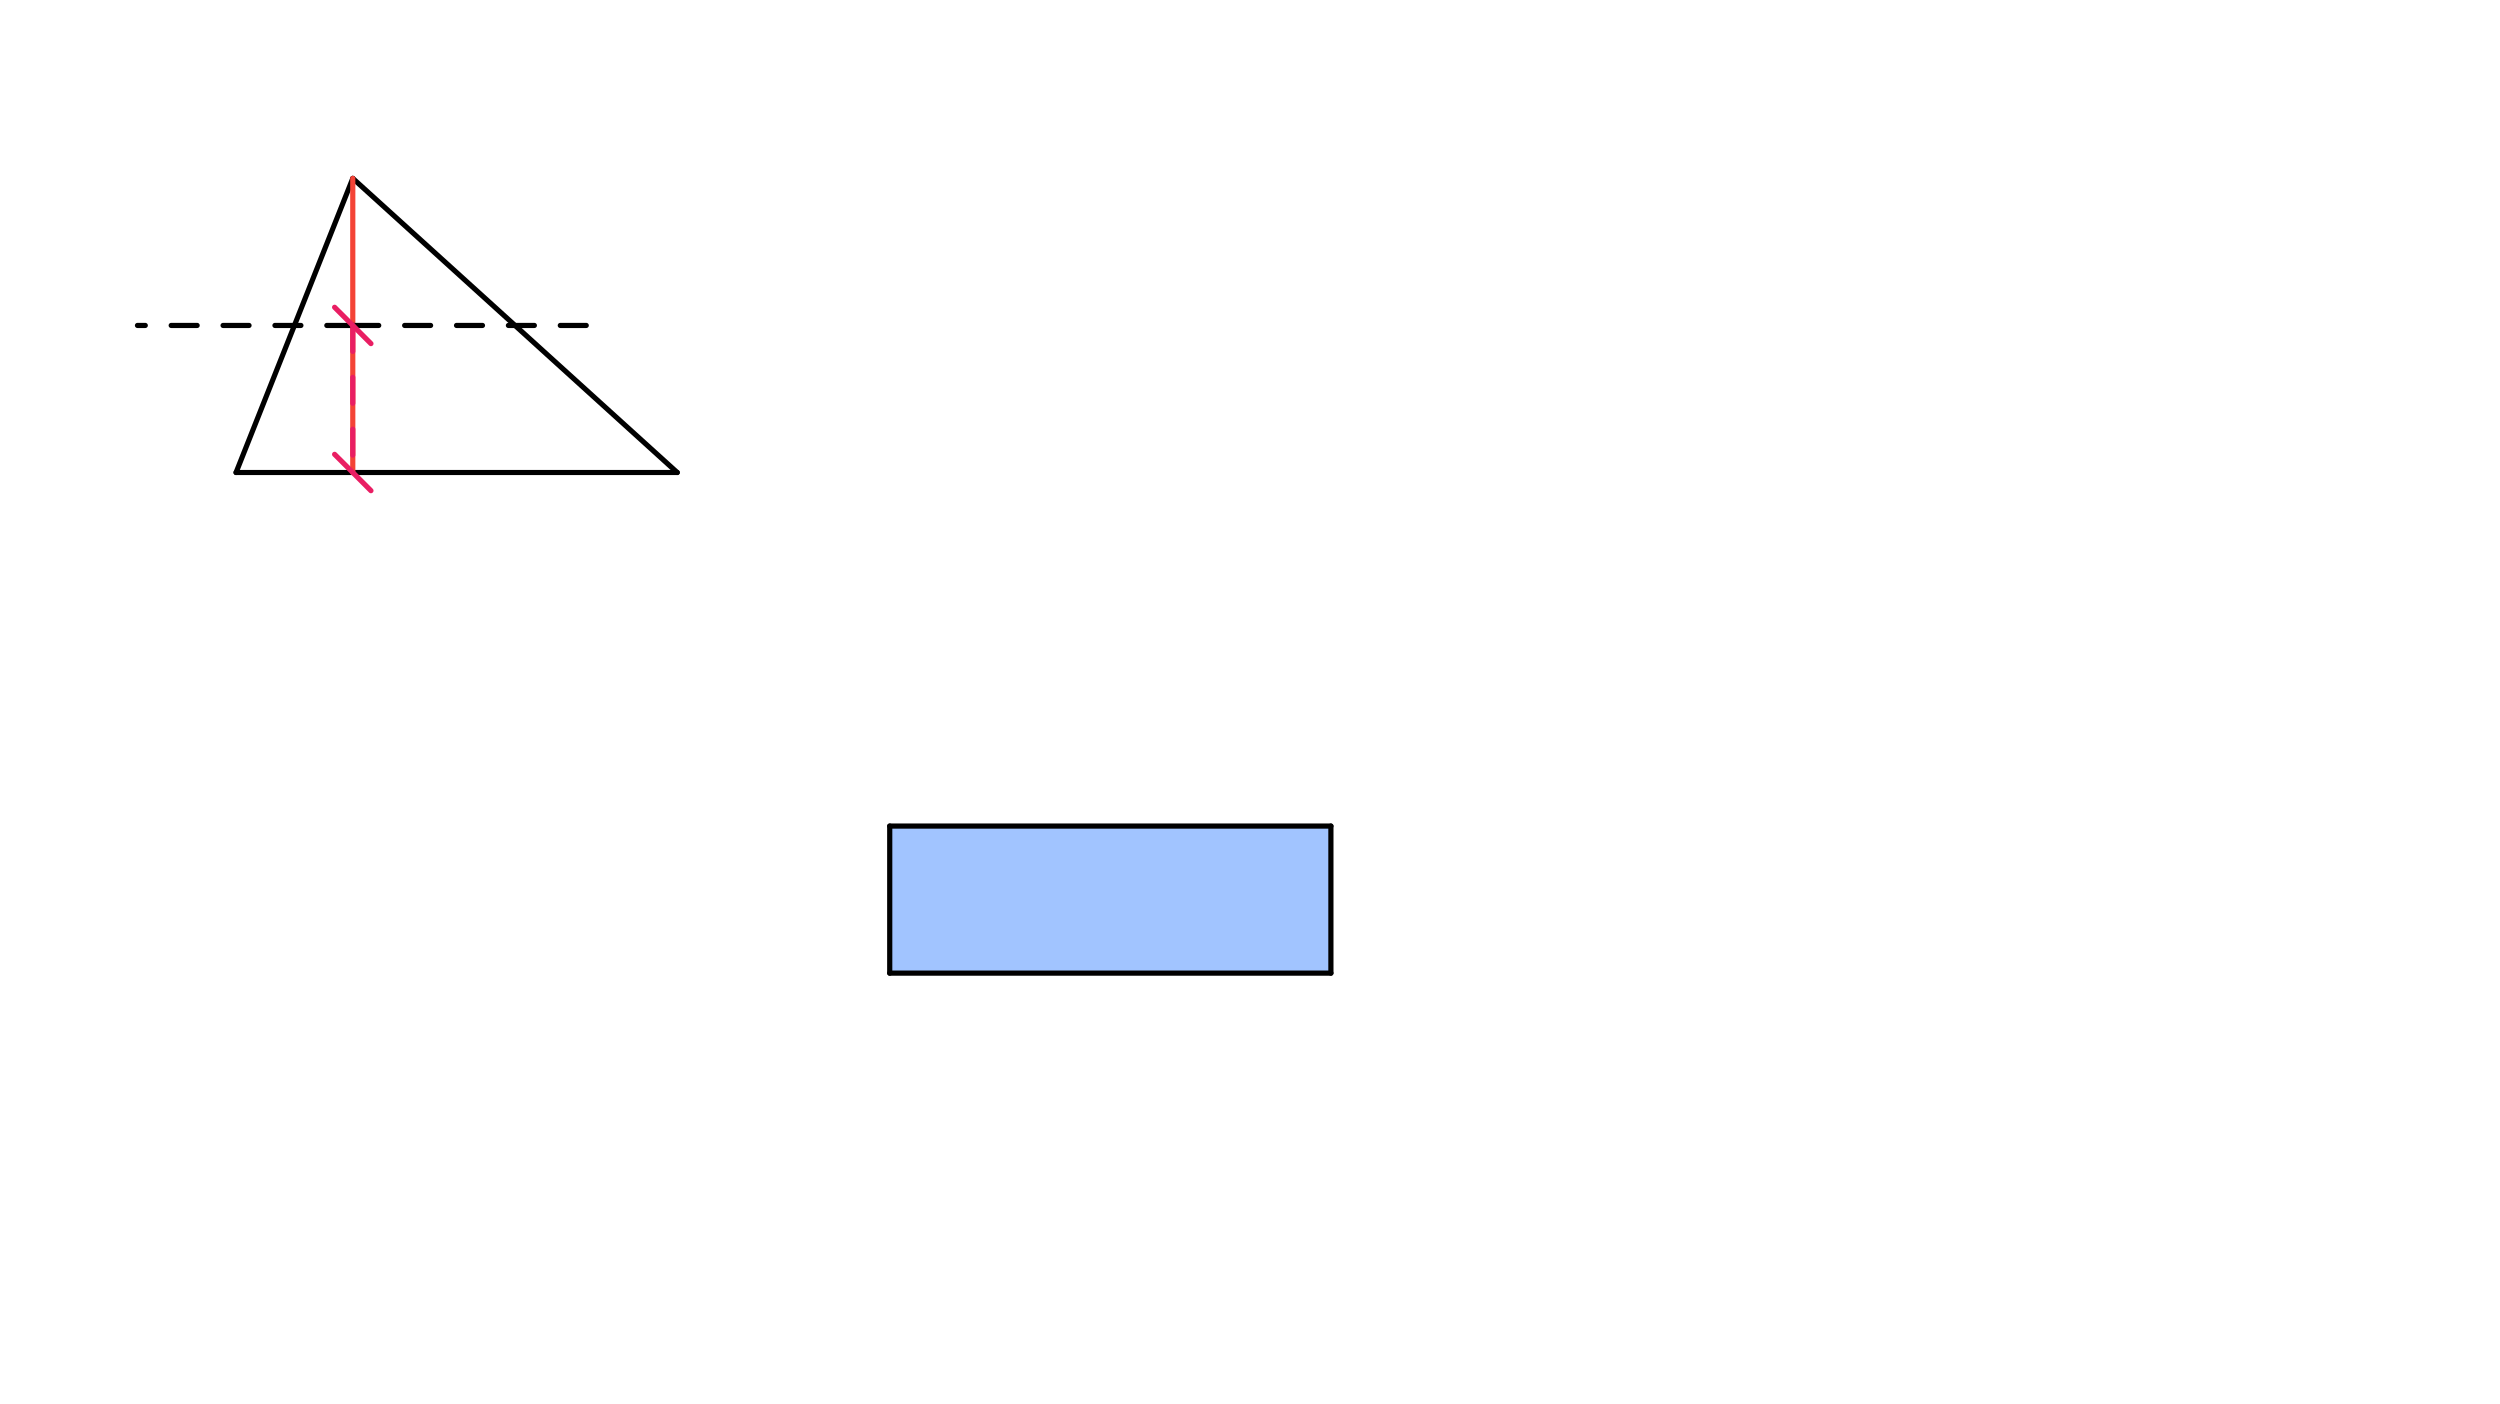 <svg xmlns="http://www.w3.org/2000/svg" class="svg--816" height="100%" preserveAspectRatio="xMidYMid meet" viewBox="0 0 963.78 541.417" width="100%"><defs><marker id="marker-arrow" markerHeight="16" markerUnits="userSpaceOnUse" markerWidth="24" orient="auto-start-reverse" refX="24" refY="4" viewBox="0 0 24 8"><path d="M 0 0 L 24 4 L 0 8 z" stroke="inherit"></path></marker></defs><g class="aux-layer--949"></g><g class="main-layer--75a"><g class="element--733"><g fill="#448aff" opacity="0.5"><path d="M 343 318.463 L 343 375.156 L 513.079 375.156 L 513.079 375.156 L 513.079 318.463 L 513.079 318.463 L 343 318.463 Z" stroke="none"></path></g></g><g class="element--733"><line stroke="#000000" stroke-dasharray="none" stroke-linecap="round" stroke-width="2" x1="91" x2="261.079" y1="182.156" y2="182.156"></line></g><g class="element--733"><line stroke="#000000" stroke-dasharray="none" stroke-linecap="round" stroke-width="2" x1="136" x2="261.079" y1="68.77" y2="182.156"></line></g><g class="element--733"><line stroke="#000000" stroke-dasharray="none" stroke-linecap="round" stroke-width="2" x1="136" x2="91" y1="68.77" y2="182.156"></line></g><g class="element--733"><line stroke="#F44336" stroke-dasharray="none" stroke-linecap="round" stroke-width="2" x1="136" x2="136" y1="68.77" y2="182.156"></line></g><g class="element--733"><line stroke="#000000" stroke-dasharray="10" stroke-linecap="round" stroke-width="2" x1="136" x2="53" y1="125.463" y2="125.463"></line></g><g class="element--733"><line stroke="#000000" stroke-dasharray="10" stroke-linecap="round" stroke-width="2" x1="136" x2="235" y1="125.463" y2="125.463"></line></g><g class="element--733"><line stroke="#E91E63" stroke-dasharray="10" stroke-linecap="round" stroke-width="2" x1="136" x2="136" y1="125.463" y2="182.156"></line><path d="M143,118.463 l-14,14" stroke="#E91E63" stroke-linecap="round" stroke-width="2" transform="rotate(90, 136, 125.463)"></path><path d="M143,175.156 l-14,14" stroke="#E91E63" stroke-linecap="round" stroke-width="2" transform="rotate(270, 136, 182.156)"></path></g><g class="element--733"><line stroke="#000000" stroke-dasharray="none" stroke-linecap="round" stroke-width="2" x1="343" x2="513.079" y1="375.156" y2="375.156"></line></g><g class="element--733"><line stroke="#000000" stroke-dasharray="none" stroke-linecap="round" stroke-width="2" x1="513.079" x2="513.079" y1="375.156" y2="318.463"></line></g><g class="element--733"><line stroke="#000000" stroke-dasharray="none" stroke-linecap="round" stroke-width="2" x1="513.079" x2="343" y1="318.463" y2="318.463"></line></g><g class="element--733"><line stroke="#000000" stroke-dasharray="none" stroke-linecap="round" stroke-width="2" x1="343" x2="343" y1="318.463" y2="375.156"></line></g></g><g class="snaps-layer--ac6"></g><g class="temp-layer--52d"></g></svg>